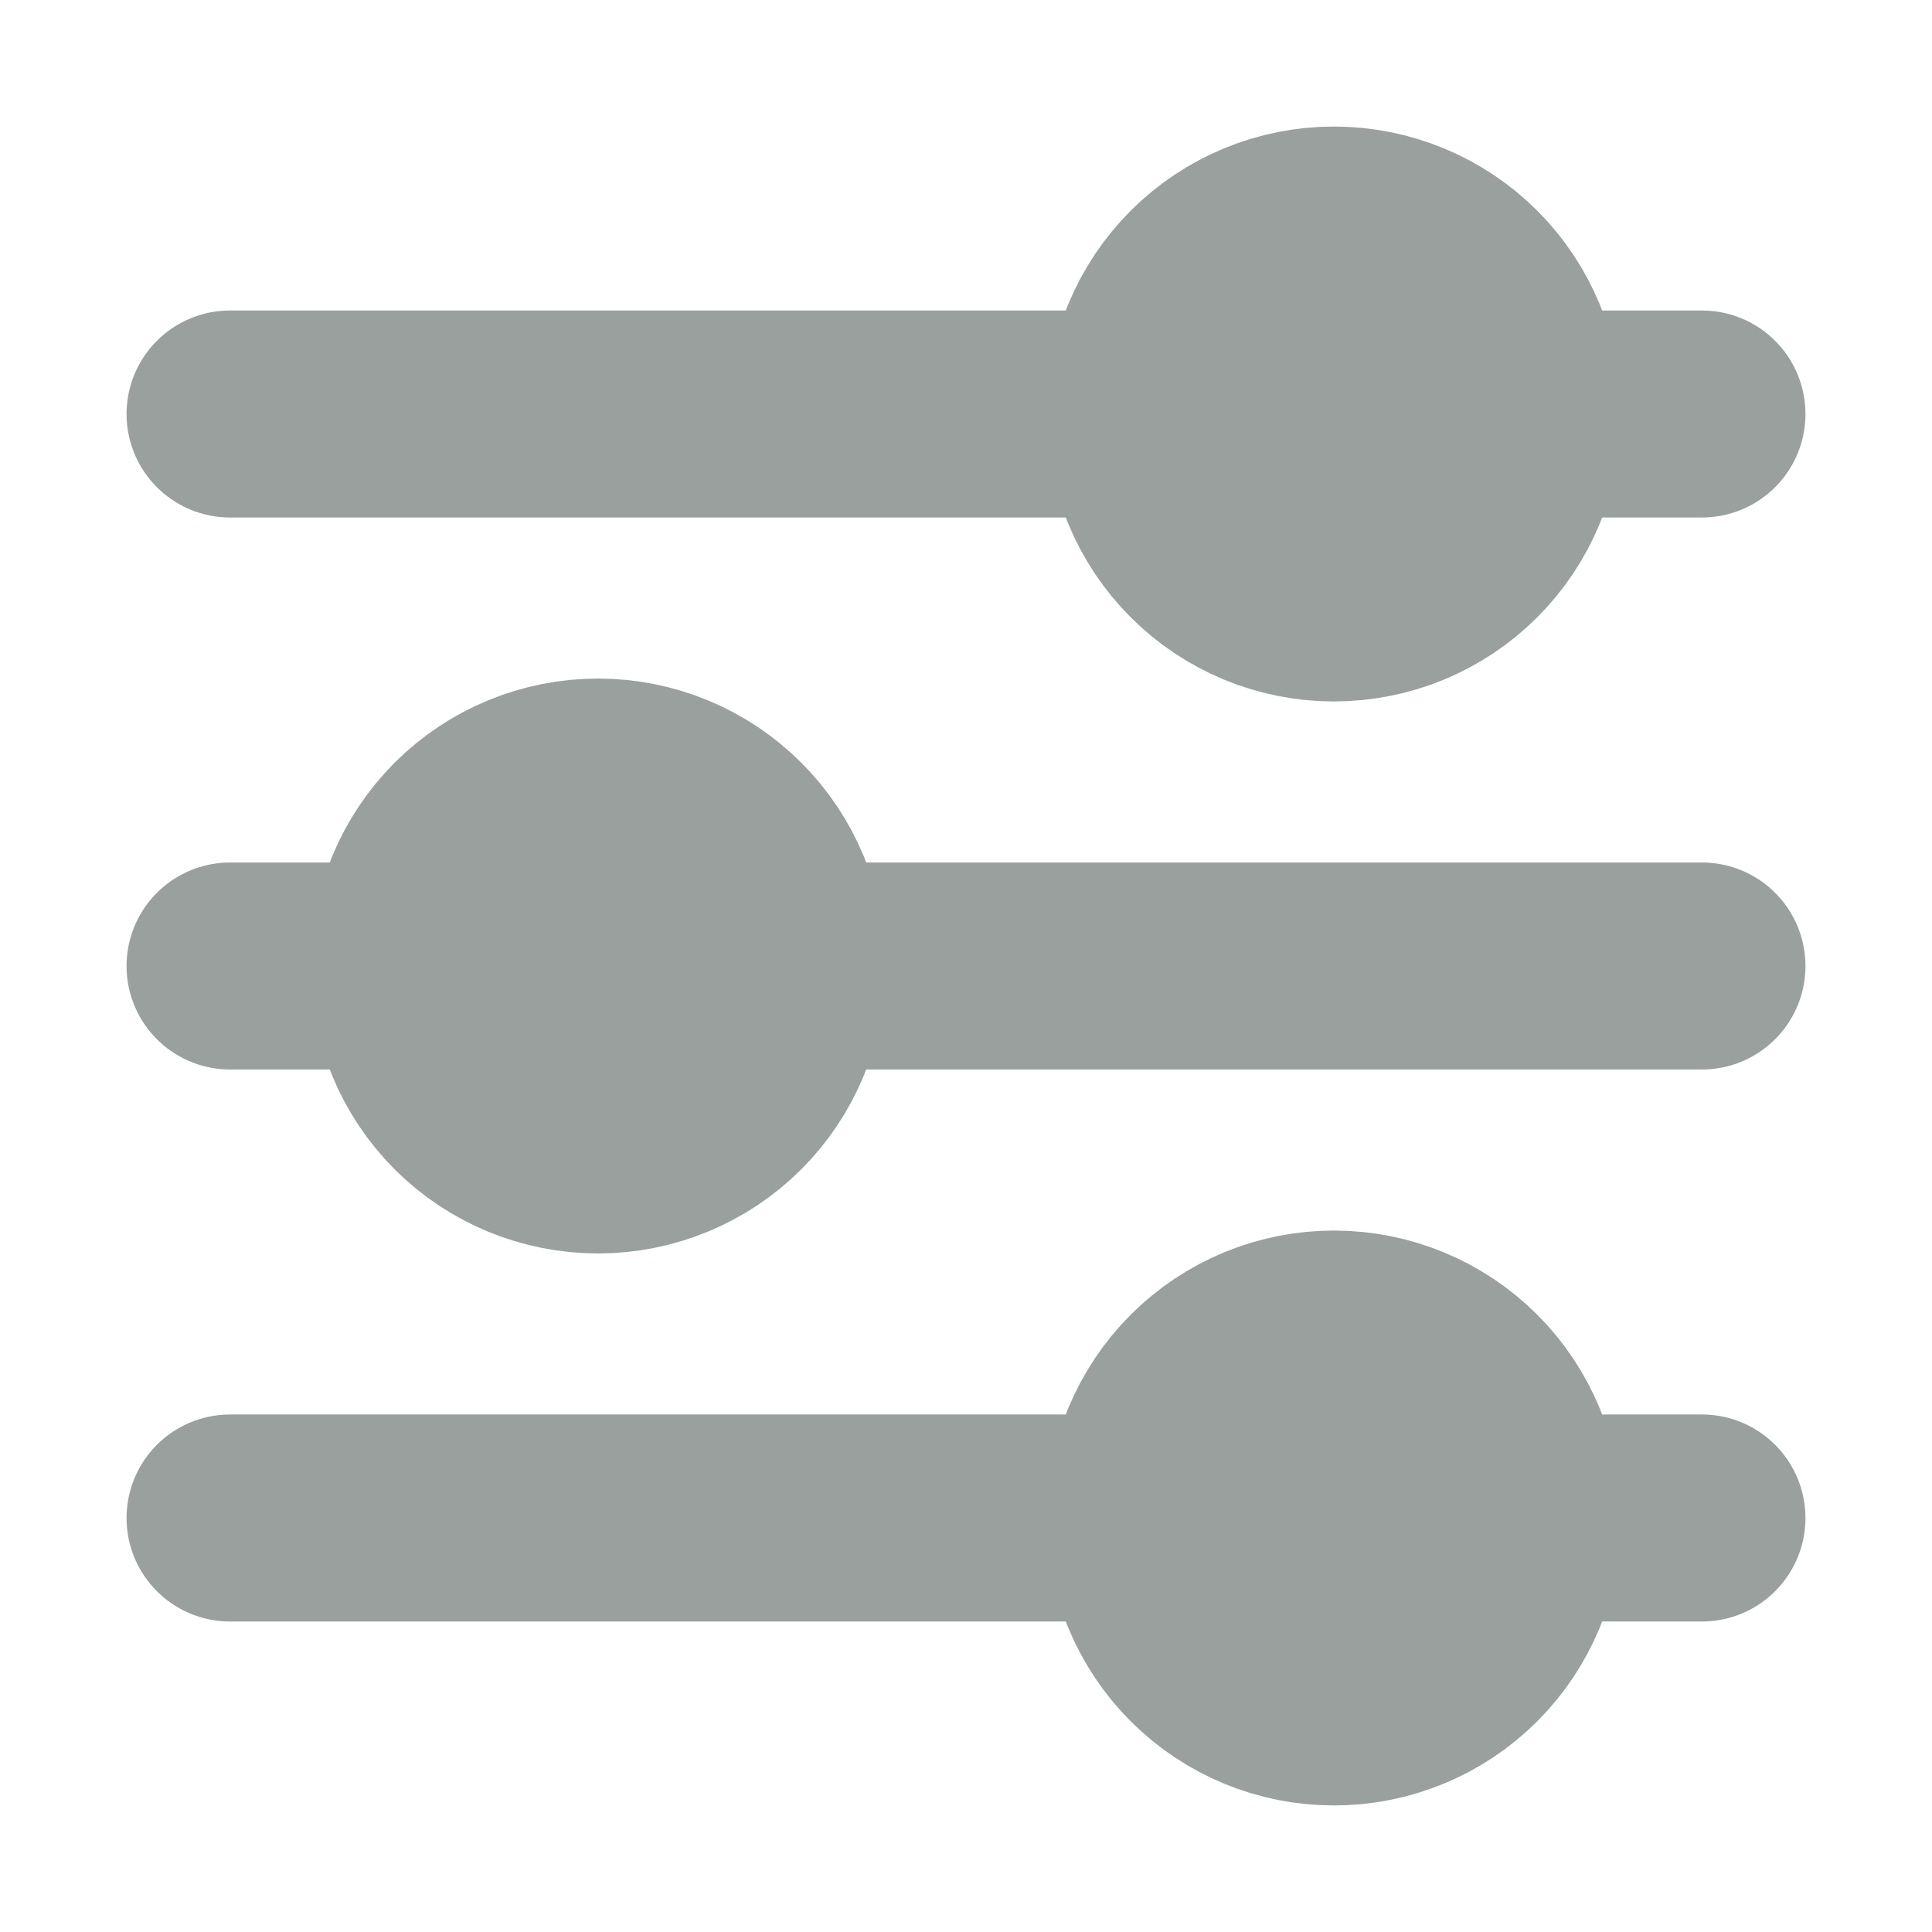 <svg width="14" height="14" viewBox="0 0 14 14" fill="none" xmlns="http://www.w3.org/2000/svg">
<path d="M3 7H1.667M3 7C3 7.354 3.14 7.693 3.39 7.943C3.64 8.193 3.98 8.333 4.333 8.333C4.687 8.333 5.026 8.193 5.276 7.943C5.526 7.693 5.667 7.354 5.667 7M3 7H5.667M3 7C3 6.646 3.14 6.307 3.39 6.057C3.64 5.807 3.98 5.667 4.333 5.667C4.687 5.667 5.026 5.807 5.276 6.057C5.526 6.307 5.667 6.646 5.667 7M5.667 7L12.333 7M11 11C11 10.646 10.859 10.307 10.609 10.057C10.359 9.807 10.02 9.667 9.666 9.667C9.313 9.667 8.974 9.807 8.724 10.057C8.474 10.307 8.333 10.646 8.333 11M11 11H8.333M11 11C11 11.354 10.859 11.693 10.609 11.943C10.359 12.193 10.02 12.333 9.666 12.333C9.313 12.333 8.974 12.193 8.724 11.943C8.474 11.693 8.333 11.354 8.333 11M11 11H12.333M8.333 11H1.667M11 3C11 2.646 10.859 2.307 10.609 2.057C10.359 1.807 10.02 1.667 9.666 1.667C9.313 1.667 8.974 1.807 8.724 2.057C8.474 2.307 8.333 2.646 8.333 3M11 3H8.333M11 3C11 3.354 10.859 3.693 10.609 3.943C10.359 4.193 10.02 4.333 9.666 4.333C9.313 4.333 8.974 4.193 8.724 3.943C8.474 3.693 8.333 3.354 8.333 3M11 3H12.333M8.333 3H1.667" stroke="#9AA09E" stroke-width="1.5" stroke-linecap="round" stroke-linejoin="round"/>
</svg>
